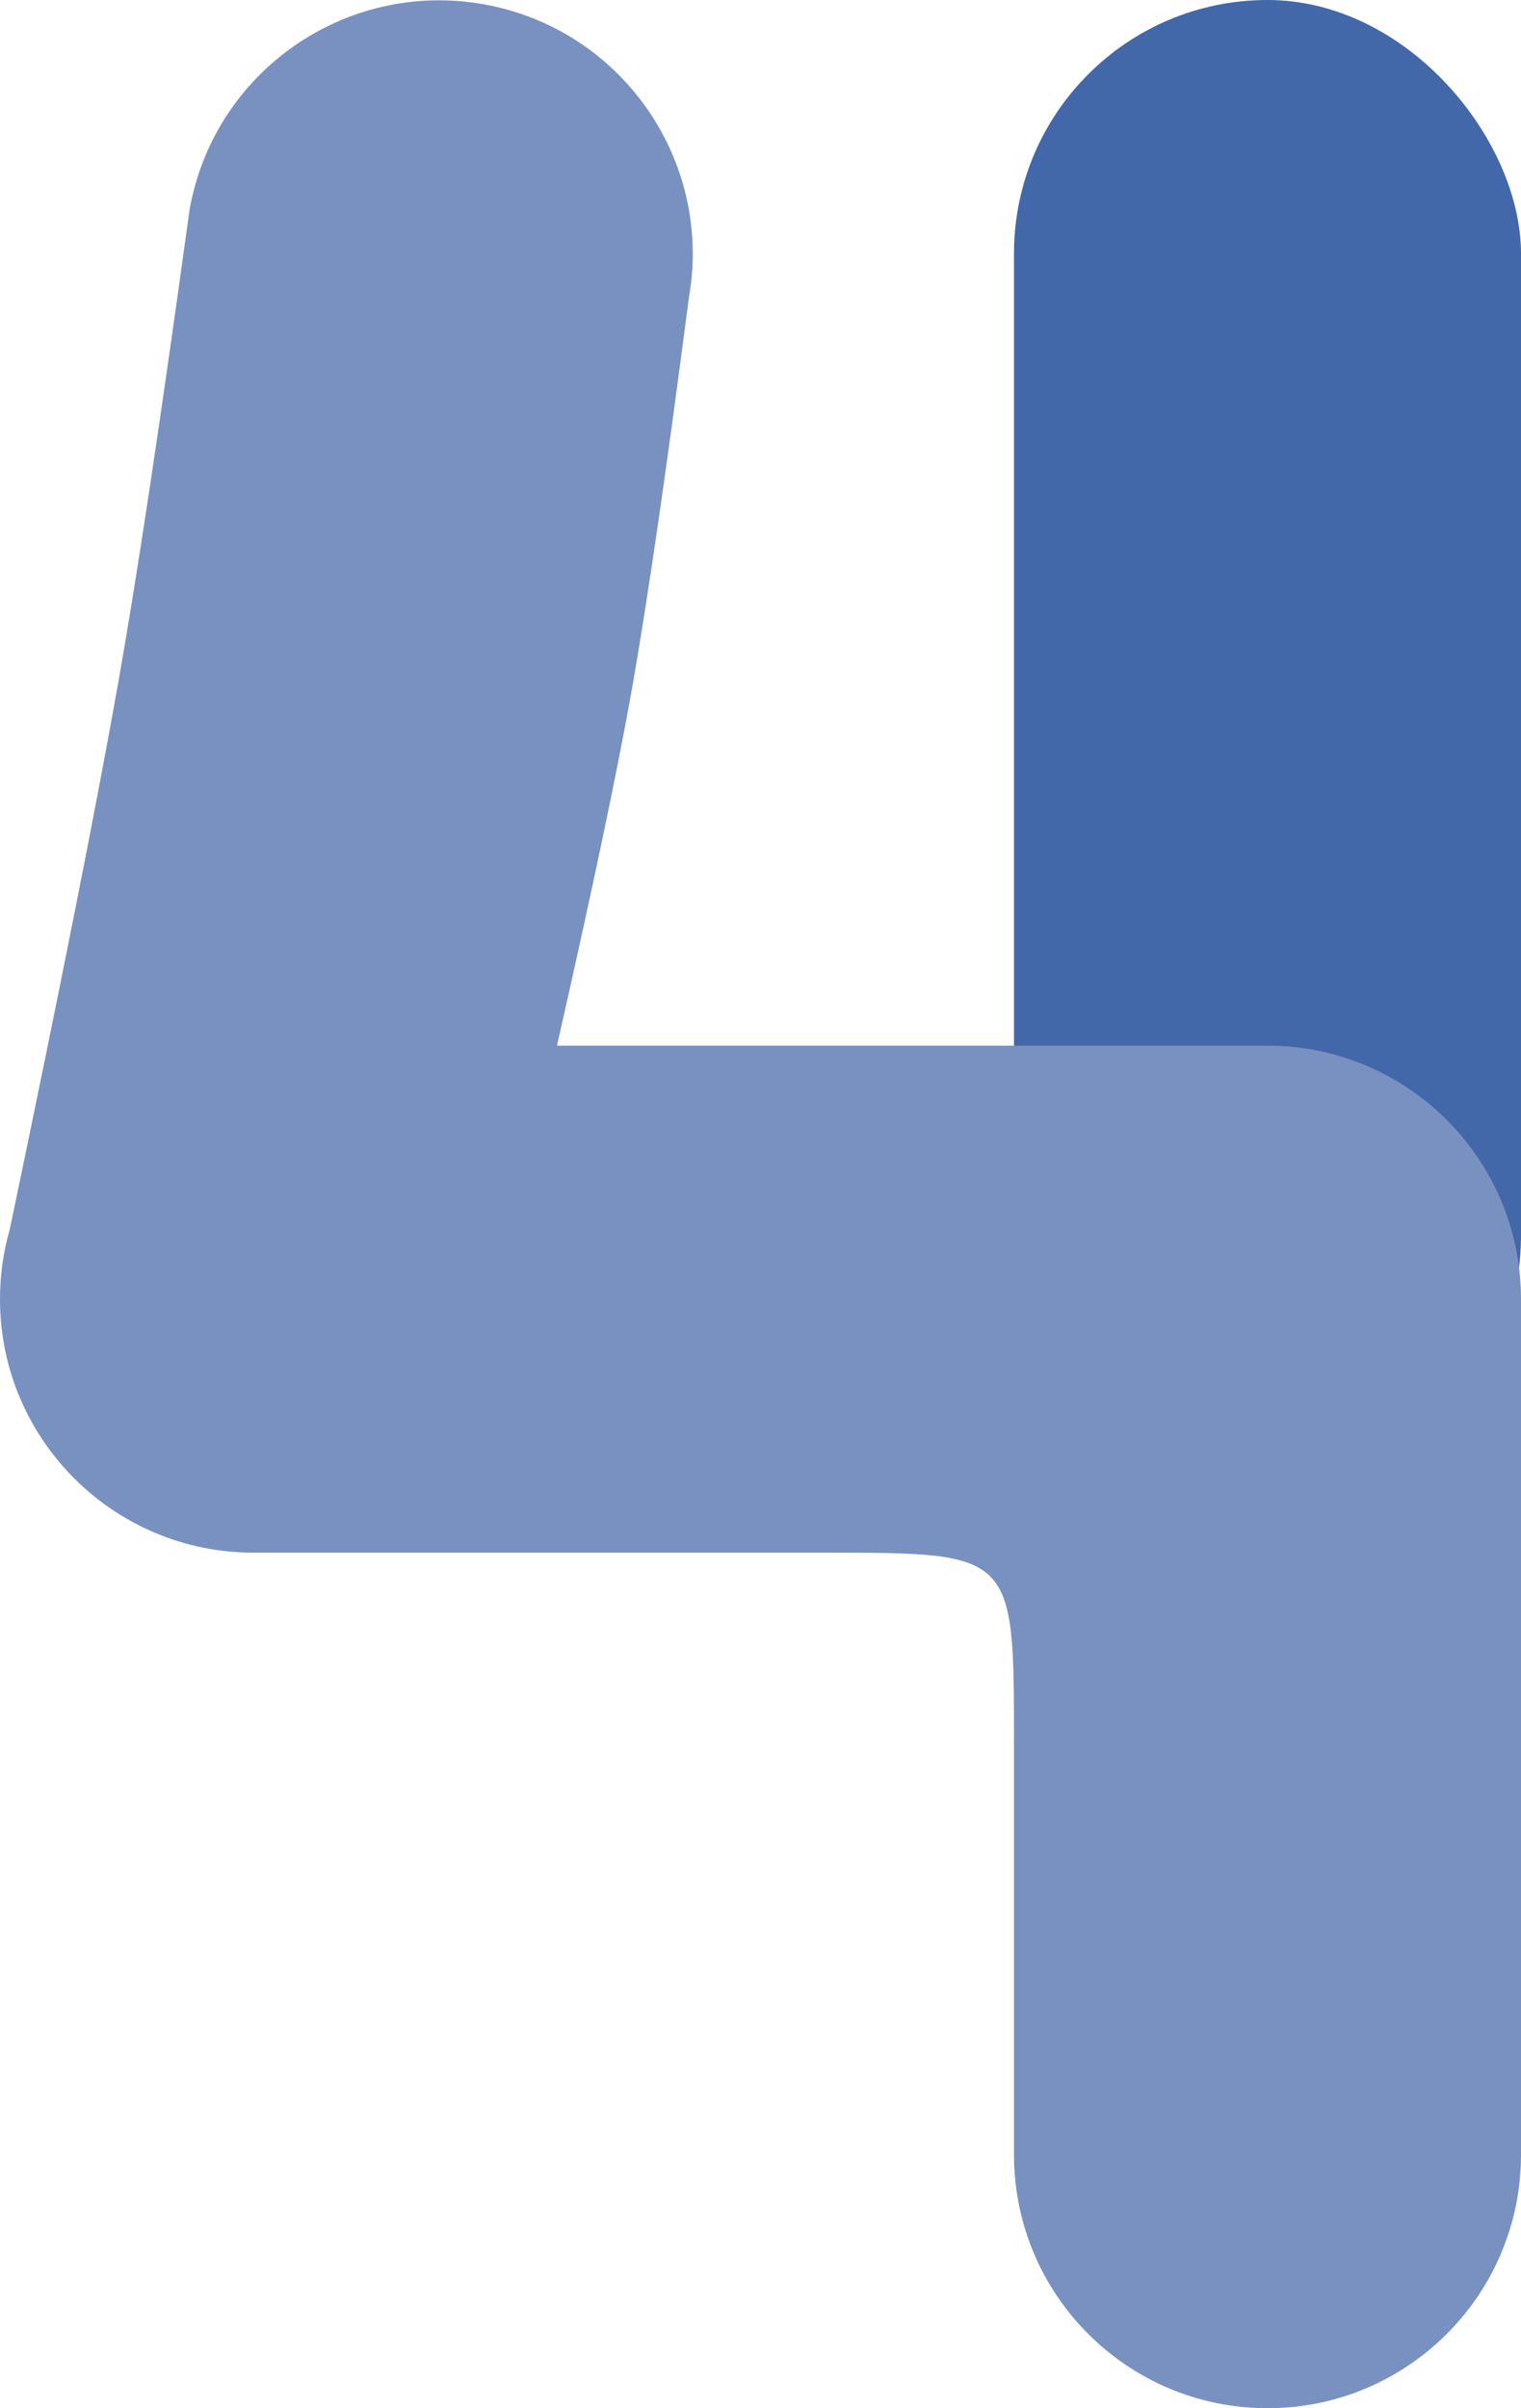 <?xml version="1.0" encoding="UTF-8"?>
<svg width="48px" height="76px" viewBox="0 0 48 76" version="1.1" xmlns="http://www.w3.org/2000/svg" xmlns:xlink="http://www.w3.org/1999/xlink">
    <title>4</title>
    <g id="Page-1" stroke="none" stroke-width="1" fill="none" fill-rule="evenodd">
        <g id="Example-1" transform="translate(-696, -3167)">
            <g id="4" transform="translate(696, 3167)">
                <rect id="Rectangle" fill="#4268A9" x="32" y="0" width="16" height="47" rx="8"></rect>
                <path d="M40,33 C44.418,33 48,36.582 48,41 L48,49 L48,68 C48,72.418 44.418,76 40,76 C35.582,76 32,72.418 32,68 C32,59.865 32,55.532 32,55 C32,49 32,49 26,49 L8,49 C3.582,49 0,45.418 0,41 C0,40.233 0.108,39.491 0.31,38.789 C1.925,31.068 3.073,25.277 3.754,21.417 C4.334,18.129 5.076,13.198 5.982,6.622 C6.749,2.271 10.899,-0.634 15.25,0.133 C19.601,0.9 22.506,5.05 21.739,9.401 C21.03,14.861 20.434,18.956 19.953,21.686 C19.51,24.2 18.718,27.972 17.577,33 L32,33 L40,33 Z" id="Path" fill="#7891C1"></path>
            </g>
        </g>
    </g>
</svg>